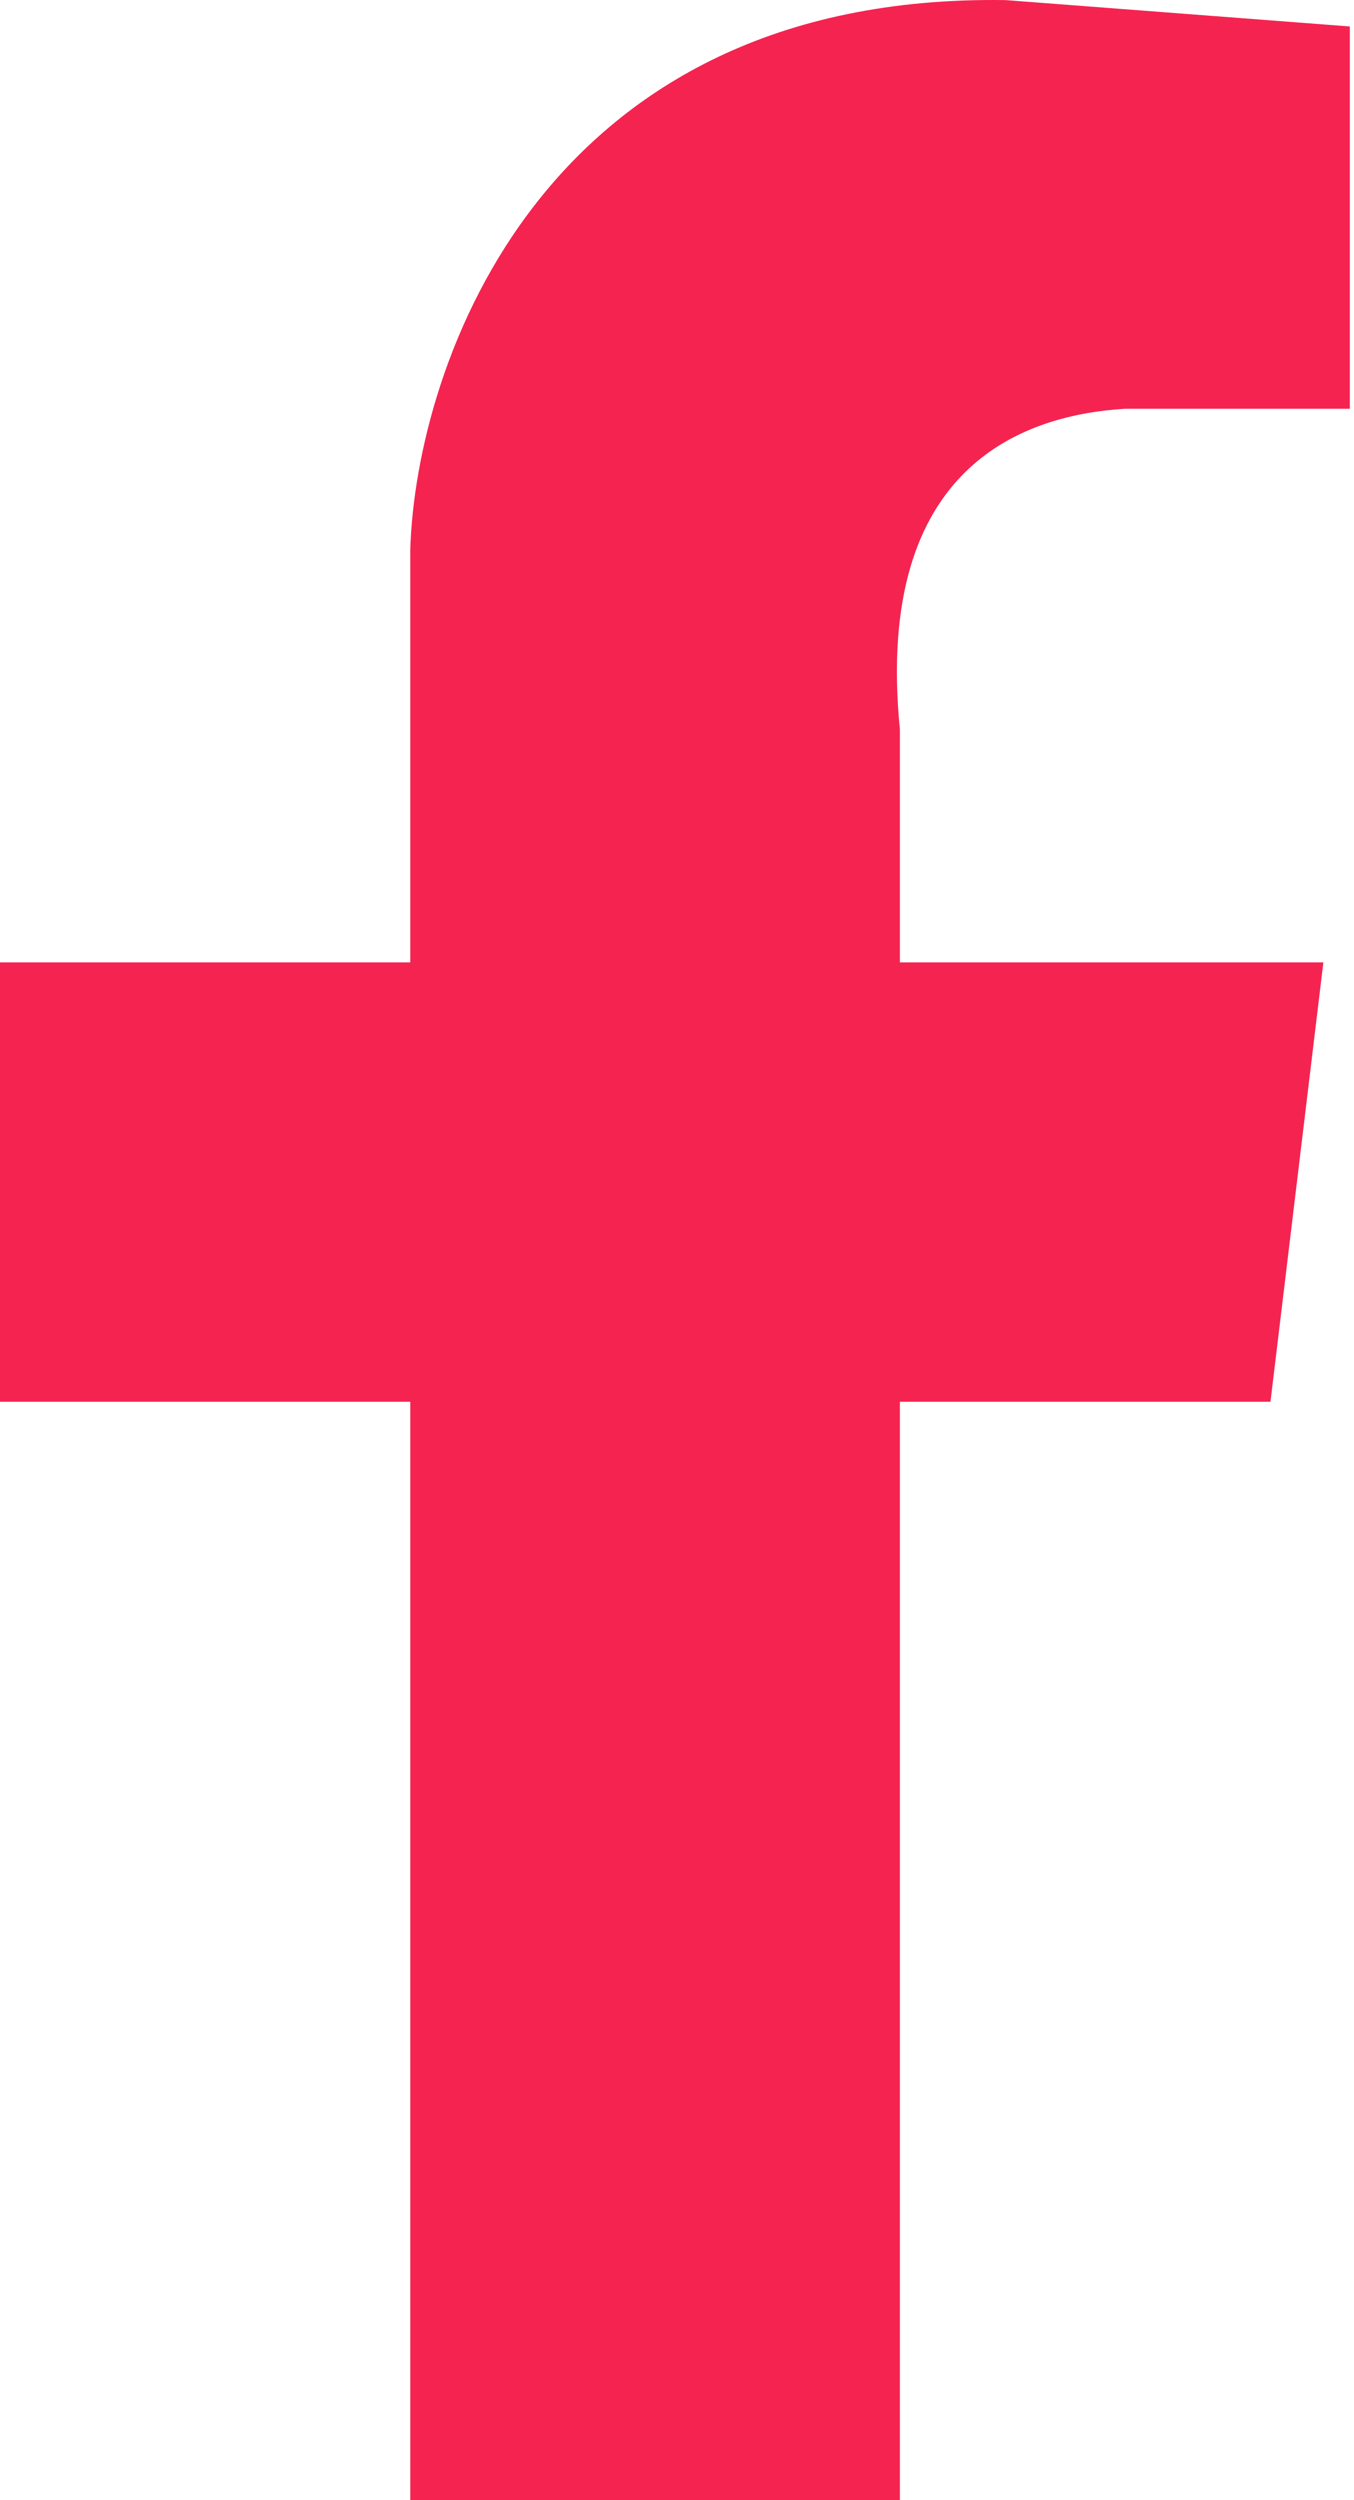 <svg width="13" height="24" viewBox="0 0 13 24" fill="none" xmlns="http://www.w3.org/2000/svg">
<path d="M3.939 9.238H0V13.456H3.939V24H8.64V13.456H12.198L12.706 9.238H8.64V7.002C8.386 4.429 9.882 3.98 10.8 3.924H12.96V0.254L9.656 0.001C5.218 -0.067 3.995 3.488 3.939 5.273V9.238Z" fill="#F52350"/>
</svg>
